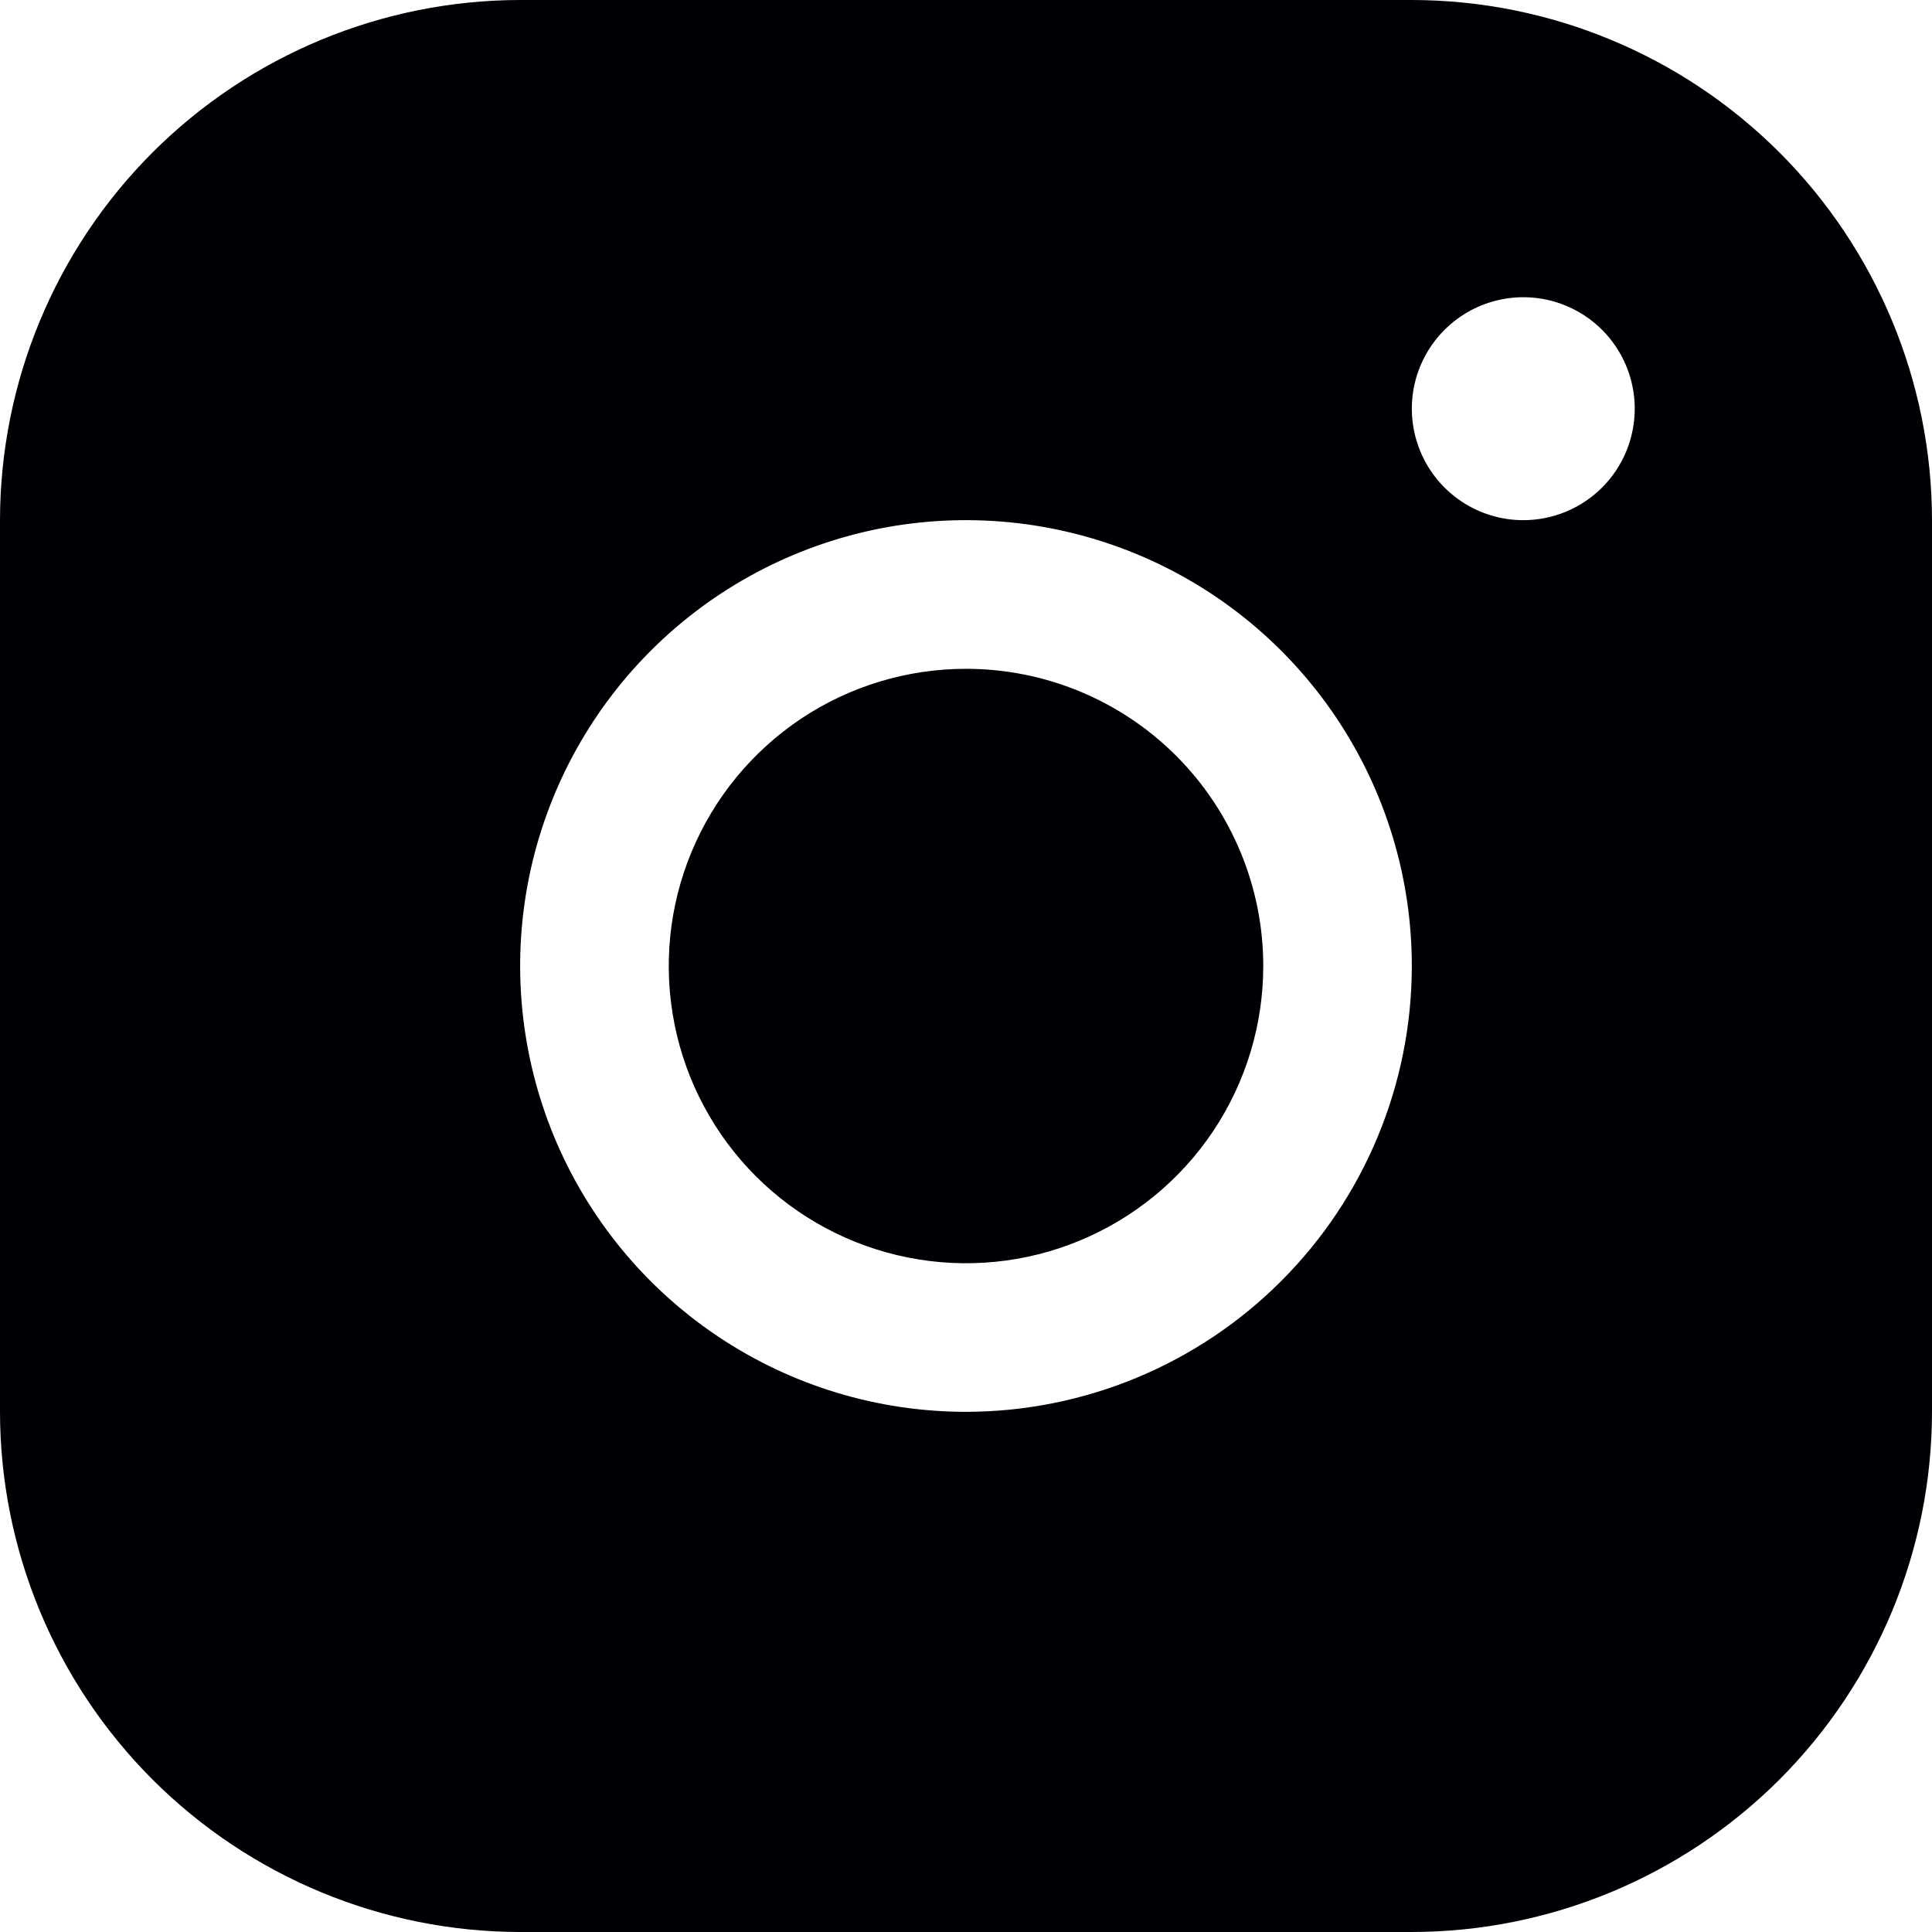 <?xml version="1.0" encoding="UTF-8"?> <svg xmlns="http://www.w3.org/2000/svg" width="29" height="29" viewBox="0 0 29 29" fill="none"><path d="M21.192 0H7.808C5.738 0.002 3.753 0.826 2.289 2.289C0.826 3.753 0.002 5.738 0 7.808V21.192C0.002 23.262 0.826 25.247 2.289 26.711C3.753 28.174 5.738 28.998 7.808 29H21.192C23.262 28.998 25.247 28.174 26.711 26.711C28.174 25.247 28.998 23.262 29 21.192V7.808C28.998 5.738 28.174 3.753 26.711 2.289C25.247 0.826 23.262 0.002 21.192 0ZM14.5 21.192C13.176 21.192 11.883 20.8 10.782 20.064C9.681 19.329 8.824 18.284 8.317 17.061C7.811 15.838 7.678 14.493 7.936 13.194C8.195 11.896 8.832 10.704 9.768 9.768C10.704 8.832 11.896 8.195 13.194 7.936C14.493 7.678 15.838 7.811 17.061 8.317C18.284 8.824 19.329 9.681 20.064 10.782C20.8 11.883 21.192 13.176 21.192 14.5C21.191 16.274 20.485 17.976 19.23 19.23C17.976 20.485 16.274 21.191 14.5 21.192ZM22.865 7.808C22.535 7.808 22.211 7.71 21.936 7.526C21.661 7.342 21.446 7.081 21.32 6.775C21.193 6.469 21.16 6.133 21.224 5.808C21.289 5.484 21.448 5.186 21.682 4.952C21.916 4.718 22.214 4.558 22.539 4.494C22.863 4.429 23.2 4.462 23.506 4.589C23.811 4.716 24.073 4.93 24.256 5.205C24.44 5.48 24.538 5.804 24.538 6.135C24.538 6.578 24.362 7.004 24.048 7.318C23.735 7.631 23.309 7.808 22.865 7.808ZM18.962 14.5C18.962 15.382 18.7 16.245 18.21 16.979C17.719 17.712 17.023 18.284 16.207 18.622C15.392 18.96 14.495 19.048 13.63 18.876C12.764 18.704 11.969 18.279 11.345 17.655C10.721 17.031 10.296 16.236 10.124 15.37C9.952 14.505 10.04 13.608 10.378 12.793C10.716 11.977 11.288 11.281 12.021 10.79C12.755 10.3 13.618 10.039 14.5 10.039C15.683 10.039 16.818 10.508 17.655 11.345C18.491 12.182 18.962 13.317 18.962 14.5Z" fill="#000004"></path></svg> 